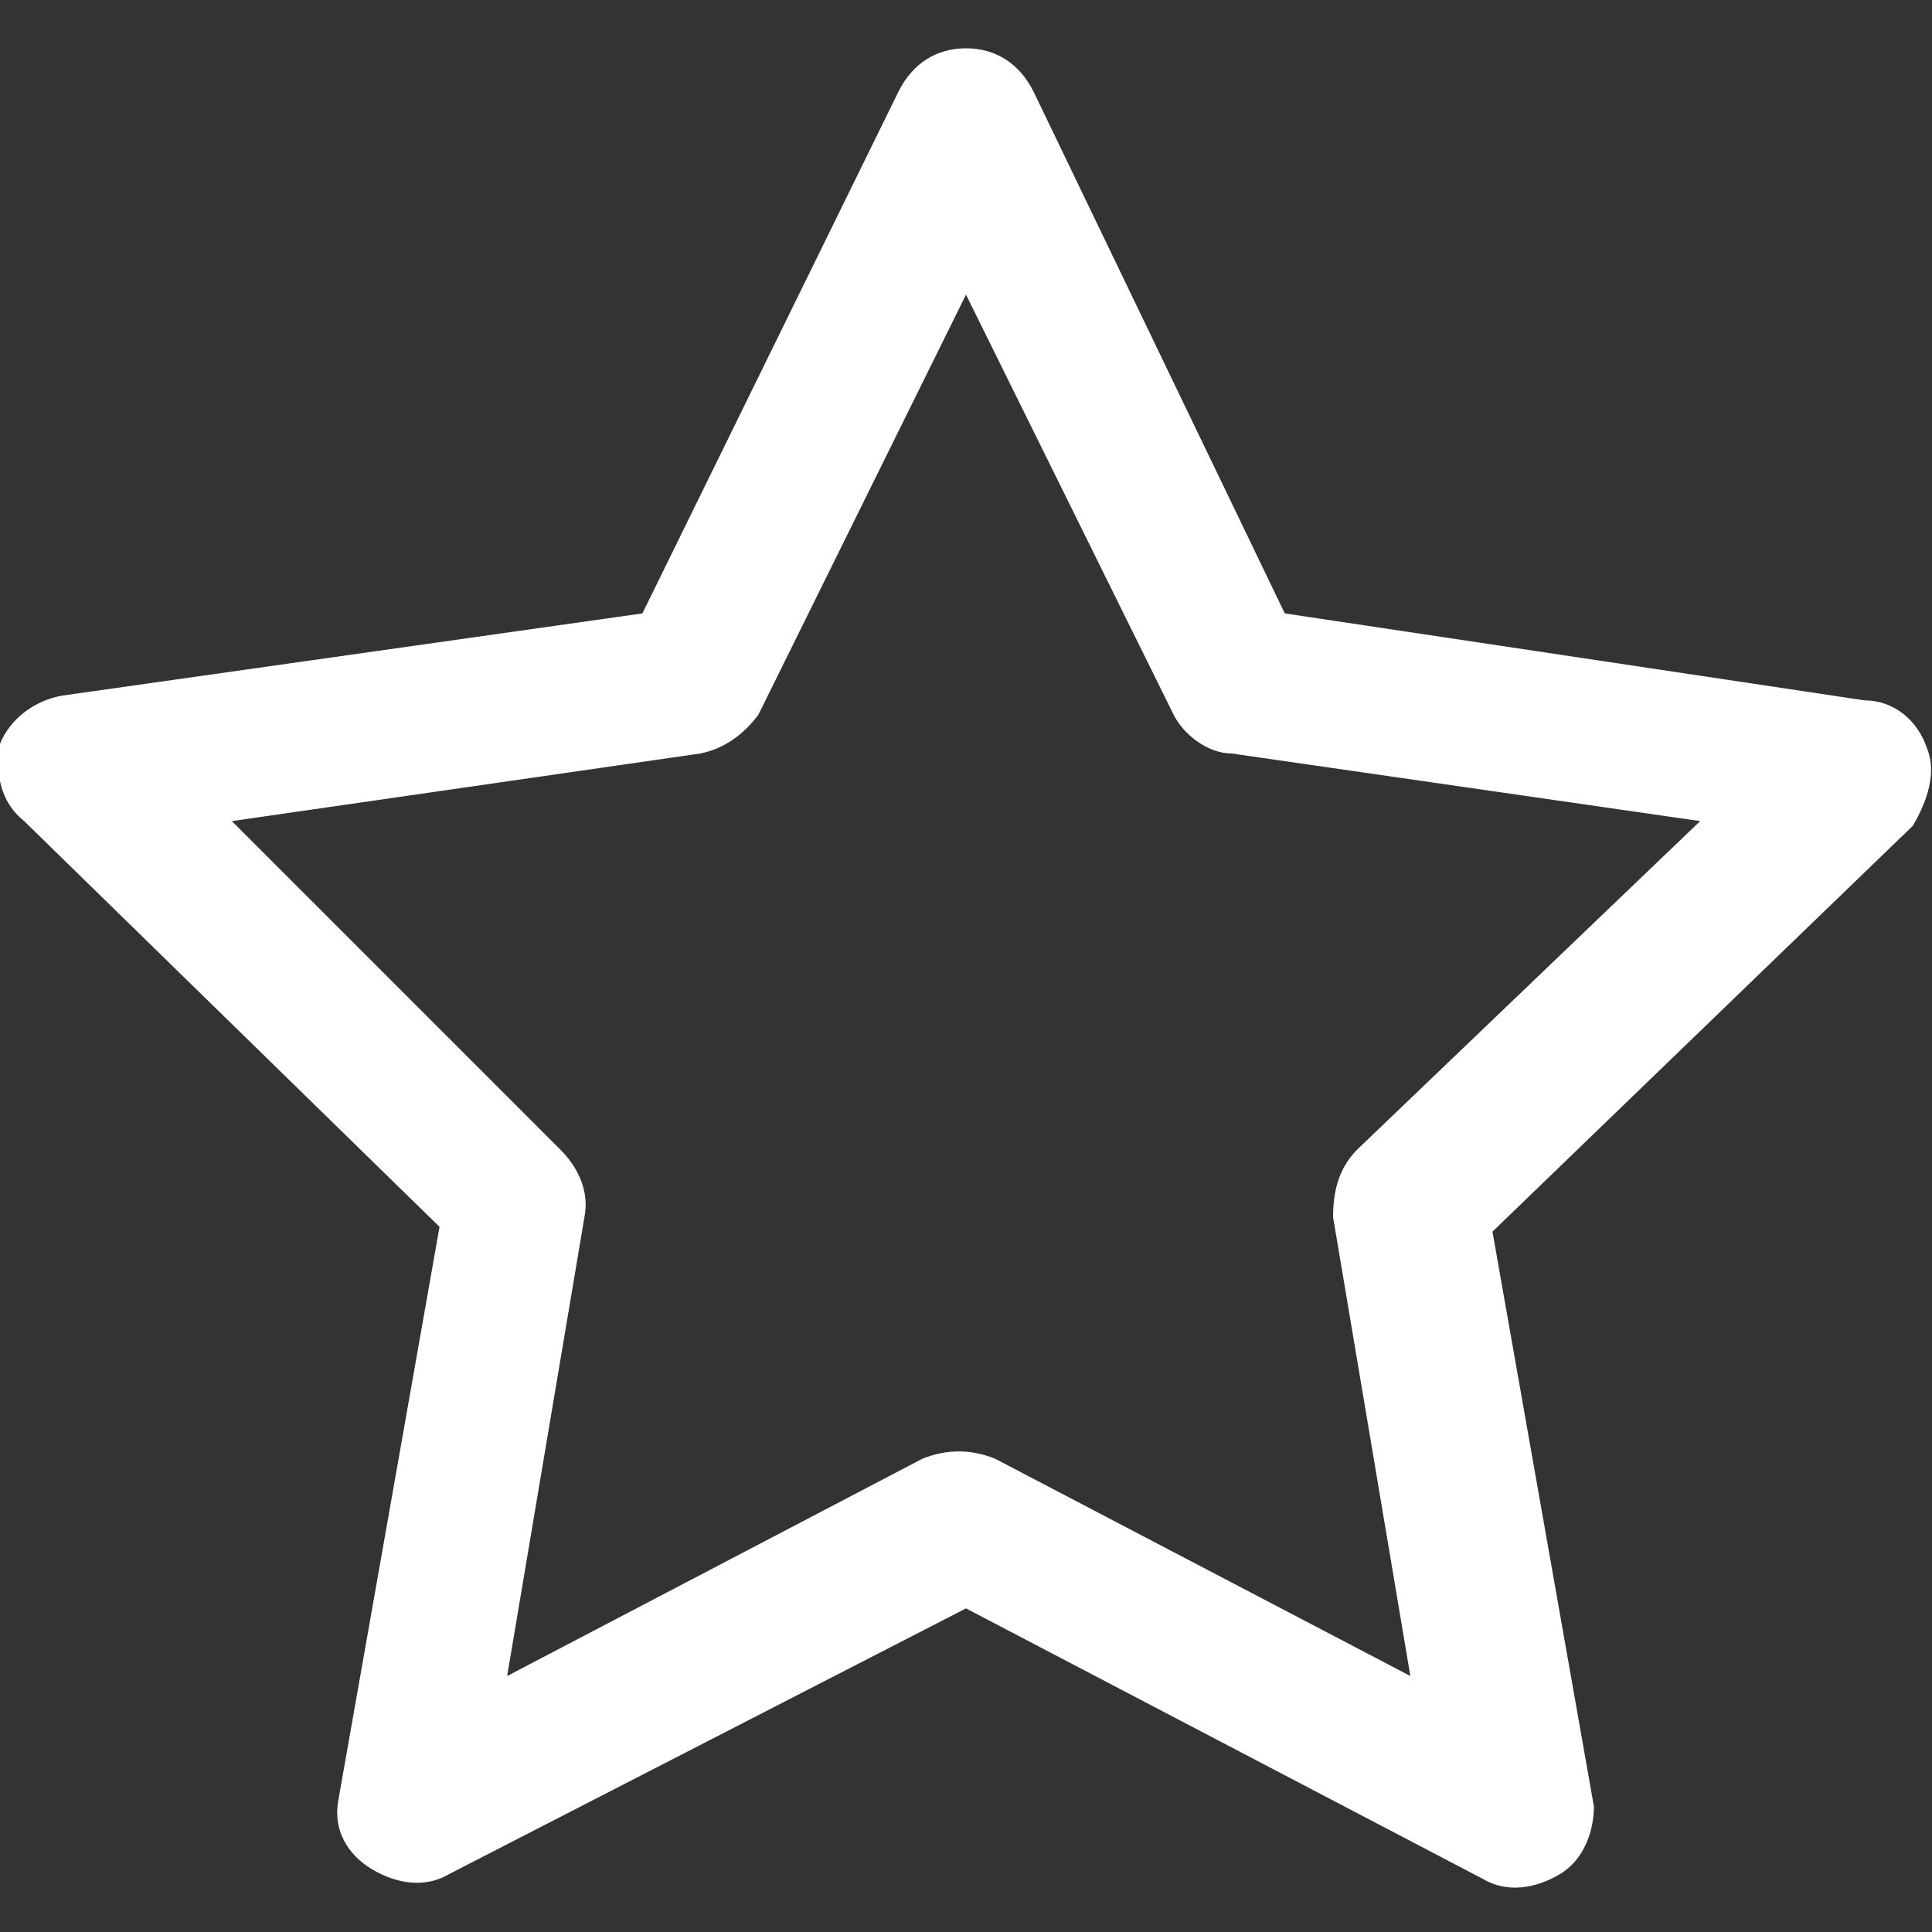 <?xml version="1.0" encoding="utf-8"?>
<!-- Generator: Adobe Illustrator 27.8.1, SVG Export Plug-In . SVG Version: 6.00 Build 0)  -->
<svg version="1.1" id="Ebene_1" xmlns="http://www.w3.org/2000/svg" xmlns:xlink="http://www.w3.org/1999/xlink" x="0px" y="0px"
	 viewBox="0 0 40 40" style="enable-background:new 0 0 40 40;" xml:space="preserve">
<rect x="0" y="0" width="40" height="40" fill="#333333" stroke="none"/>
<style type="text/css">
	.st0{fill:#FFFFFF;}
</style>
<g id="icon_x2F_general_x2F_star">
	<g id="star" transform="translate(-0, 1)">
		<g id="noun-rate-2498775">
			<path id="Shape" class="st0" d="M39.9,14.5c-0.2-0.6-0.7-1-1.3-1l-12-1.8L21.4,0.9C21.1,0.3,20.6,0,20,0c-0.6,0-1.1,0.3-1.4,0.9
				l-5.3,10.8L1.3,13.4c-0.6,0.1-1.1,0.5-1.3,1C-0.1,15,0,15.6,0.5,16l8.6,8.4L7,36.3c-0.1,0.6,0.2,1.1,0.7,1.4
				c0.5,0.3,1.1,0.4,1.6,0.1L20,32.3l10.7,5.6c0.5,0.3,1.1,0.2,1.6-0.1c0.5-0.3,0.7-0.9,0.7-1.4l-2.1-11.9l8.7-8.4
				C39.9,15.6,40.1,15,39.9,14.5z M28.1,22.8c-0.4,0.4-0.5,0.9-0.5,1.4l1.6,9.5l-8.6-4.5c-0.5-0.2-1-0.2-1.5,0l-8.6,4.5l1.6-9.5
				c0.1-0.5-0.1-1-0.5-1.4L4.8,16l9.7-1.4c0.5-0.1,0.9-0.4,1.2-0.8L20,5.1l4.3,8.7c0.2,0.4,0.7,0.8,1.2,0.8l9.7,1.4L28.1,22.8z"/>
		</g>
	</g>
</g>
</svg>
